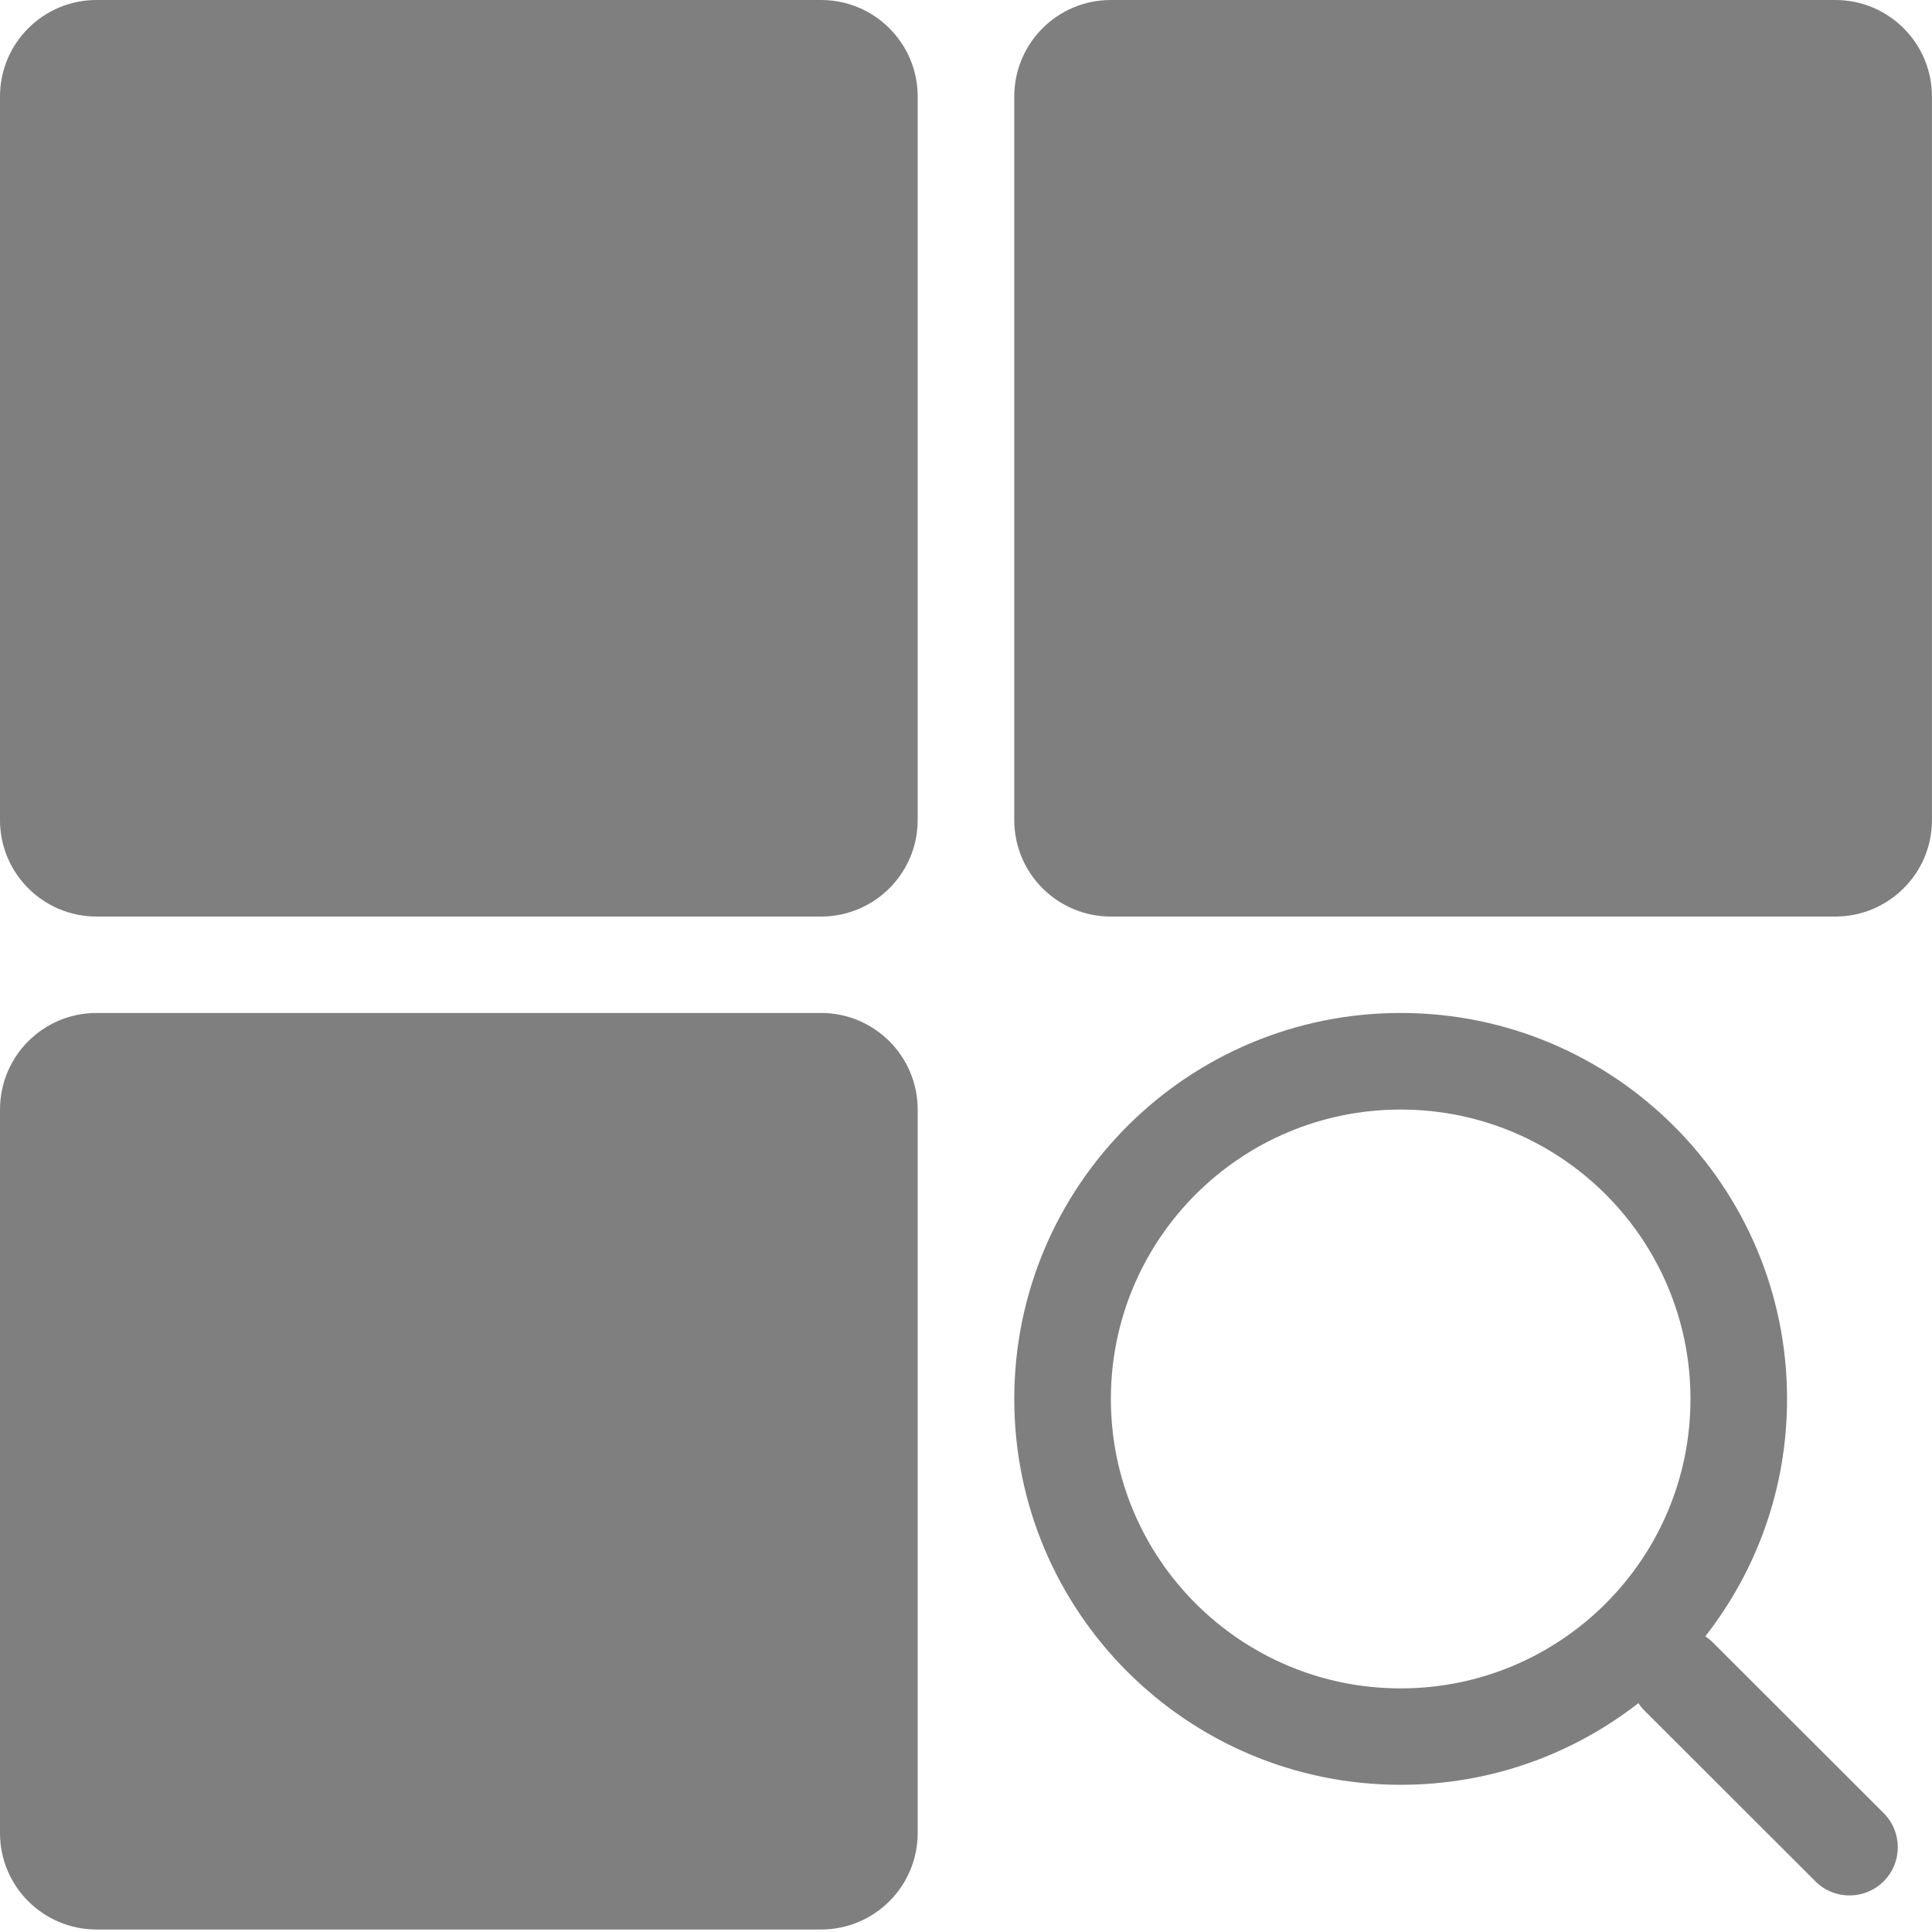 <?xml version="1.0" standalone="no"?><!DOCTYPE svg PUBLIC "-//W3C//DTD SVG 1.1//EN" "http://www.w3.org/Graphics/SVG/1.1/DTD/svg11.dtd"><svg t="1604566670594" class="icon" viewBox="0 0 1024 1024" version="1.1" xmlns="http://www.w3.org/2000/svg" p-id="3186" xmlns:xlink="http://www.w3.org/1999/xlink" width="200" height="200"><defs><style type="text/css"></style></defs><path d="M435.191 0 51.199 0c-28.3 0-51.199 22.901-51.199 51.15l0 383.543c0 28.198 22.899 51.099 51.199 51.099l383.992 0c28.25 0 51.199-22.901 51.199-51.099L486.39 51.15C486.39 22.901 463.441 0 435.191 0zM435.191 536.891 51.199 536.891c-28.3 0-51.199 22.898-51.199 51.196l0 383.493c0 28.201 22.899 51.099 51.199 51.099l383.992 0c28.25 0 51.199-22.898 51.199-51.099L486.39 588.087C486.39 559.789 463.441 536.891 435.191 536.891zM907.88 870.583c-1.256-1.256-2.61-2.353-4.036-3.294 27.15-34.693 43.335-78.358 43.335-125.802 0-112.998-91.699-204.595-204.796-204.595-113.098 0-204.797 91.597-204.797 204.595 0 112.948 91.699 204.494 204.797 204.494 47.515 0 91.249-16.163 125.997-43.278 0.941 1.426 2.041 2.778 3.299 4.031l90.5 90.397c9.998 10.002 26.199 10.002 36.201 0 9.998-9.948 9.998-26.148 0-36.15L907.88 870.583zM742.384 894.881c-84.849 0-153.596-68.696-153.596-153.395 0-84.75 68.747-153.399 153.596-153.399 84.848 0 153.598 68.649 153.598 153.399C895.982 826.185 827.232 894.881 742.384 894.881zM972.78 0 588.788 0c-28.3 0-51.201 22.901-51.201 51.15l0 383.543c0 28.198 22.901 51.099 51.201 51.099l383.992 0c28.249 0 51.197-22.901 51.197-51.099L1023.976 51.15C1023.976 22.901 1001.029 0 972.78 0z" p-id="3187" fill="#7F7F7F"></path></svg>
